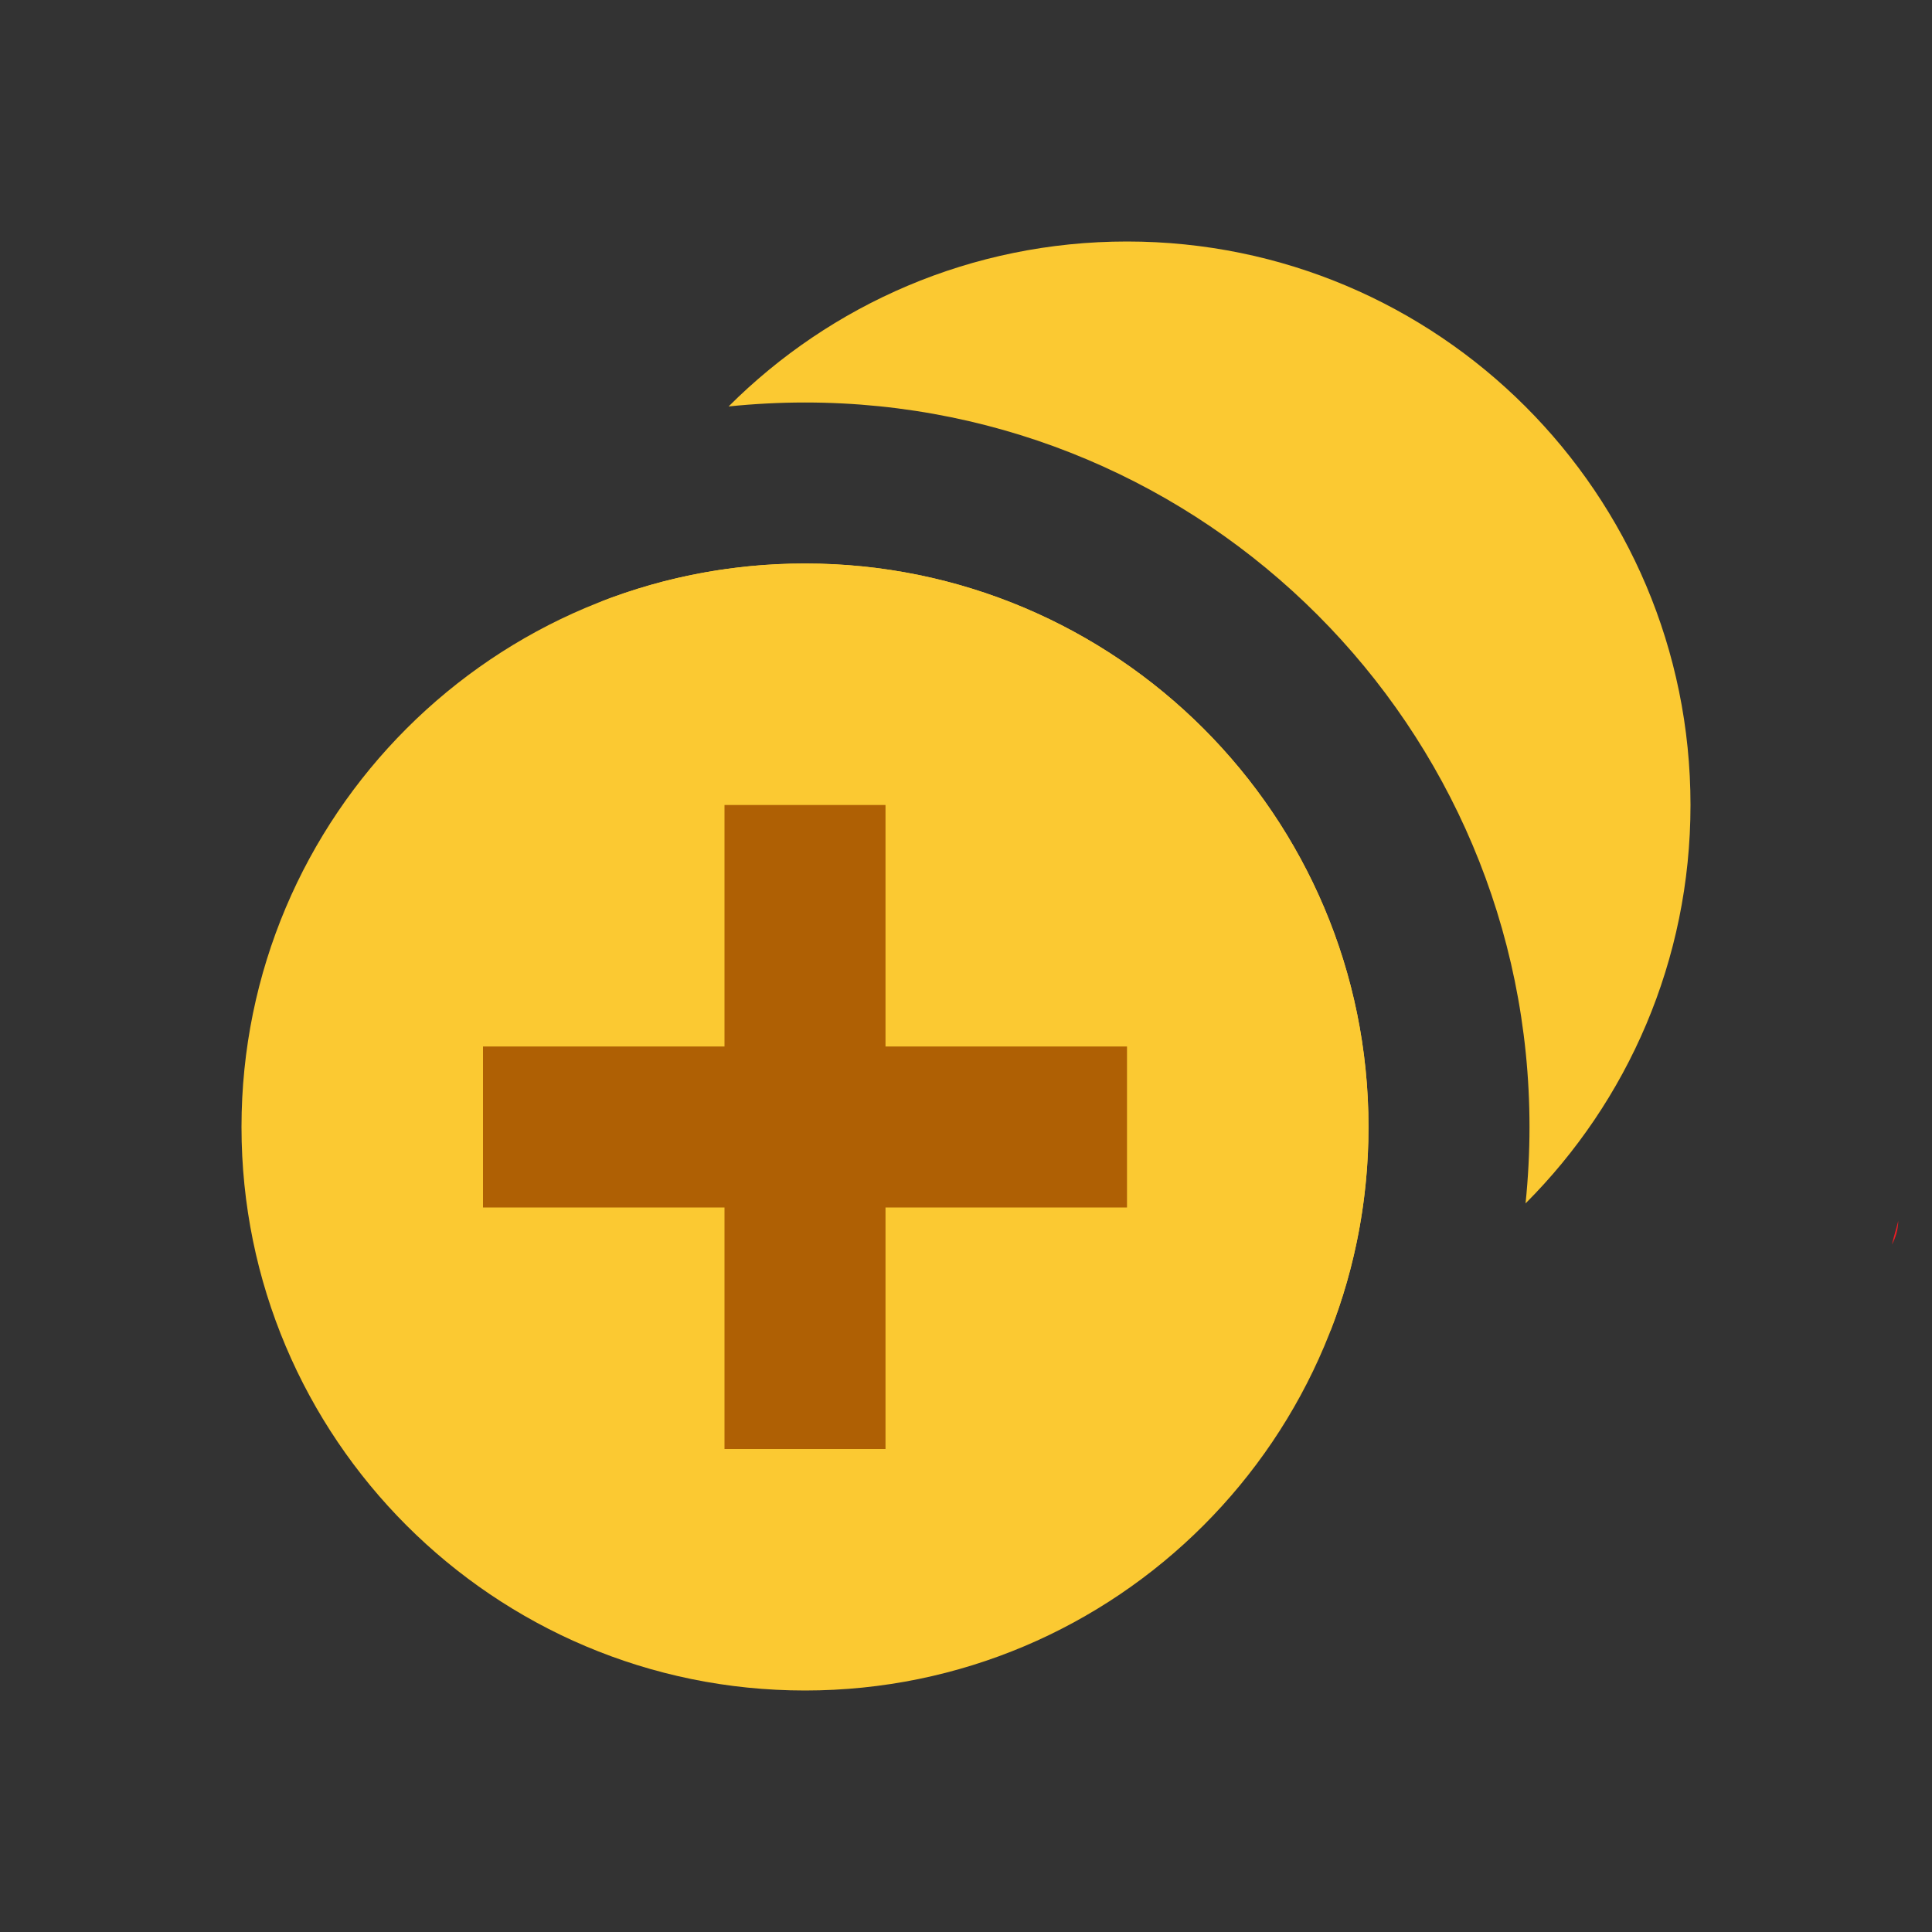 <svg width="24" height="24" viewBox="0 0 24 24" fill="none" xmlns="http://www.w3.org/2000/svg">
<rect x="0" y="0" width="24" height="24" fill="#333333" stroke="none"/>
<path d="M12.001 20.199H11.813H11.949H11.967C11.973 20.201 11.98 20.201 11.986 20.199H12.001Z" fill="url(#paint0_linear_1467_11452)"/>
<path d="M23.581 15.166C23.579 15.269 23.552 15.37 23.502 15.46C23.527 15.354 23.554 15.272 23.581 15.166Z" fill="url(#paint1_linear_1467_11452)"/>
<path d="M17 14C17 17.866 13.866 21 10 21C6.134 21 3 17.866 3 14C3 10.134 6.134 7 10 7C13.866 7 17 10.134 17 14Z" fill="#FBC932"/>
<path fill-rule="evenodd" clip-rule="evenodd" d="M18.951 14.949C20.217 13.682 21 11.933 21 10C21 6.134 17.866 3 14 3C12.067 3 10.318 3.783 9.051 5.049C9.363 5.017 9.68 5 10 5C14.971 5 19 9.029 19 14C19 14.32 18.983 14.637 18.951 14.949ZM16.529 16.529C16.833 15.745 17 14.892 17 14C17 10.134 13.866 7 10 7C9.108 7 8.255 7.167 7.471 7.471C7.167 8.255 7 9.108 7 10C7 13.866 10.134 17 14 17C14.892 17 15.745 16.833 16.529 16.529Z" fill="#FBC932"/>
<rect x="6" y="13" width="8" height="2" fill="#AF6004"/>
<rect x="9" y="18" width="8" height="2" transform="rotate(-90 9 18)" fill="#AF6004"/>
<defs>
<linearGradient id="paint0_linear_1467_11452" x1="52.459" y1="20.067" x2="52.459" y2="20.067" gradientUnits="userSpaceOnUse">
<stop stop-color="white"/>
<stop offset="0.18" stop-color="#FCCBB8"/>
<stop offset="0.4" stop-color="#F69678"/>
<stop offset="0.6" stop-color="#F36D4F"/>
<stop offset="0.78" stop-color="#F04934"/>
<stop offset="0.92" stop-color="#EE2B27"/>
<stop offset="1" stop-color="#ED1C24"/>
</linearGradient>
<linearGradient id="paint1_linear_1467_11452" x1="44.337" y1="-29.64" x2="44.448" y2="-29.387" gradientUnits="userSpaceOnUse">
<stop stop-color="white"/>
<stop offset="0.18" stop-color="#FCCBB8"/>
<stop offset="0.4" stop-color="#F69678"/>
<stop offset="0.6" stop-color="#F36D4F"/>
<stop offset="0.78" stop-color="#F04934"/>
<stop offset="0.92" stop-color="#EE2B27"/>
<stop offset="1" stop-color="#ED1C24"/>
</linearGradient>
</defs>
</svg>
